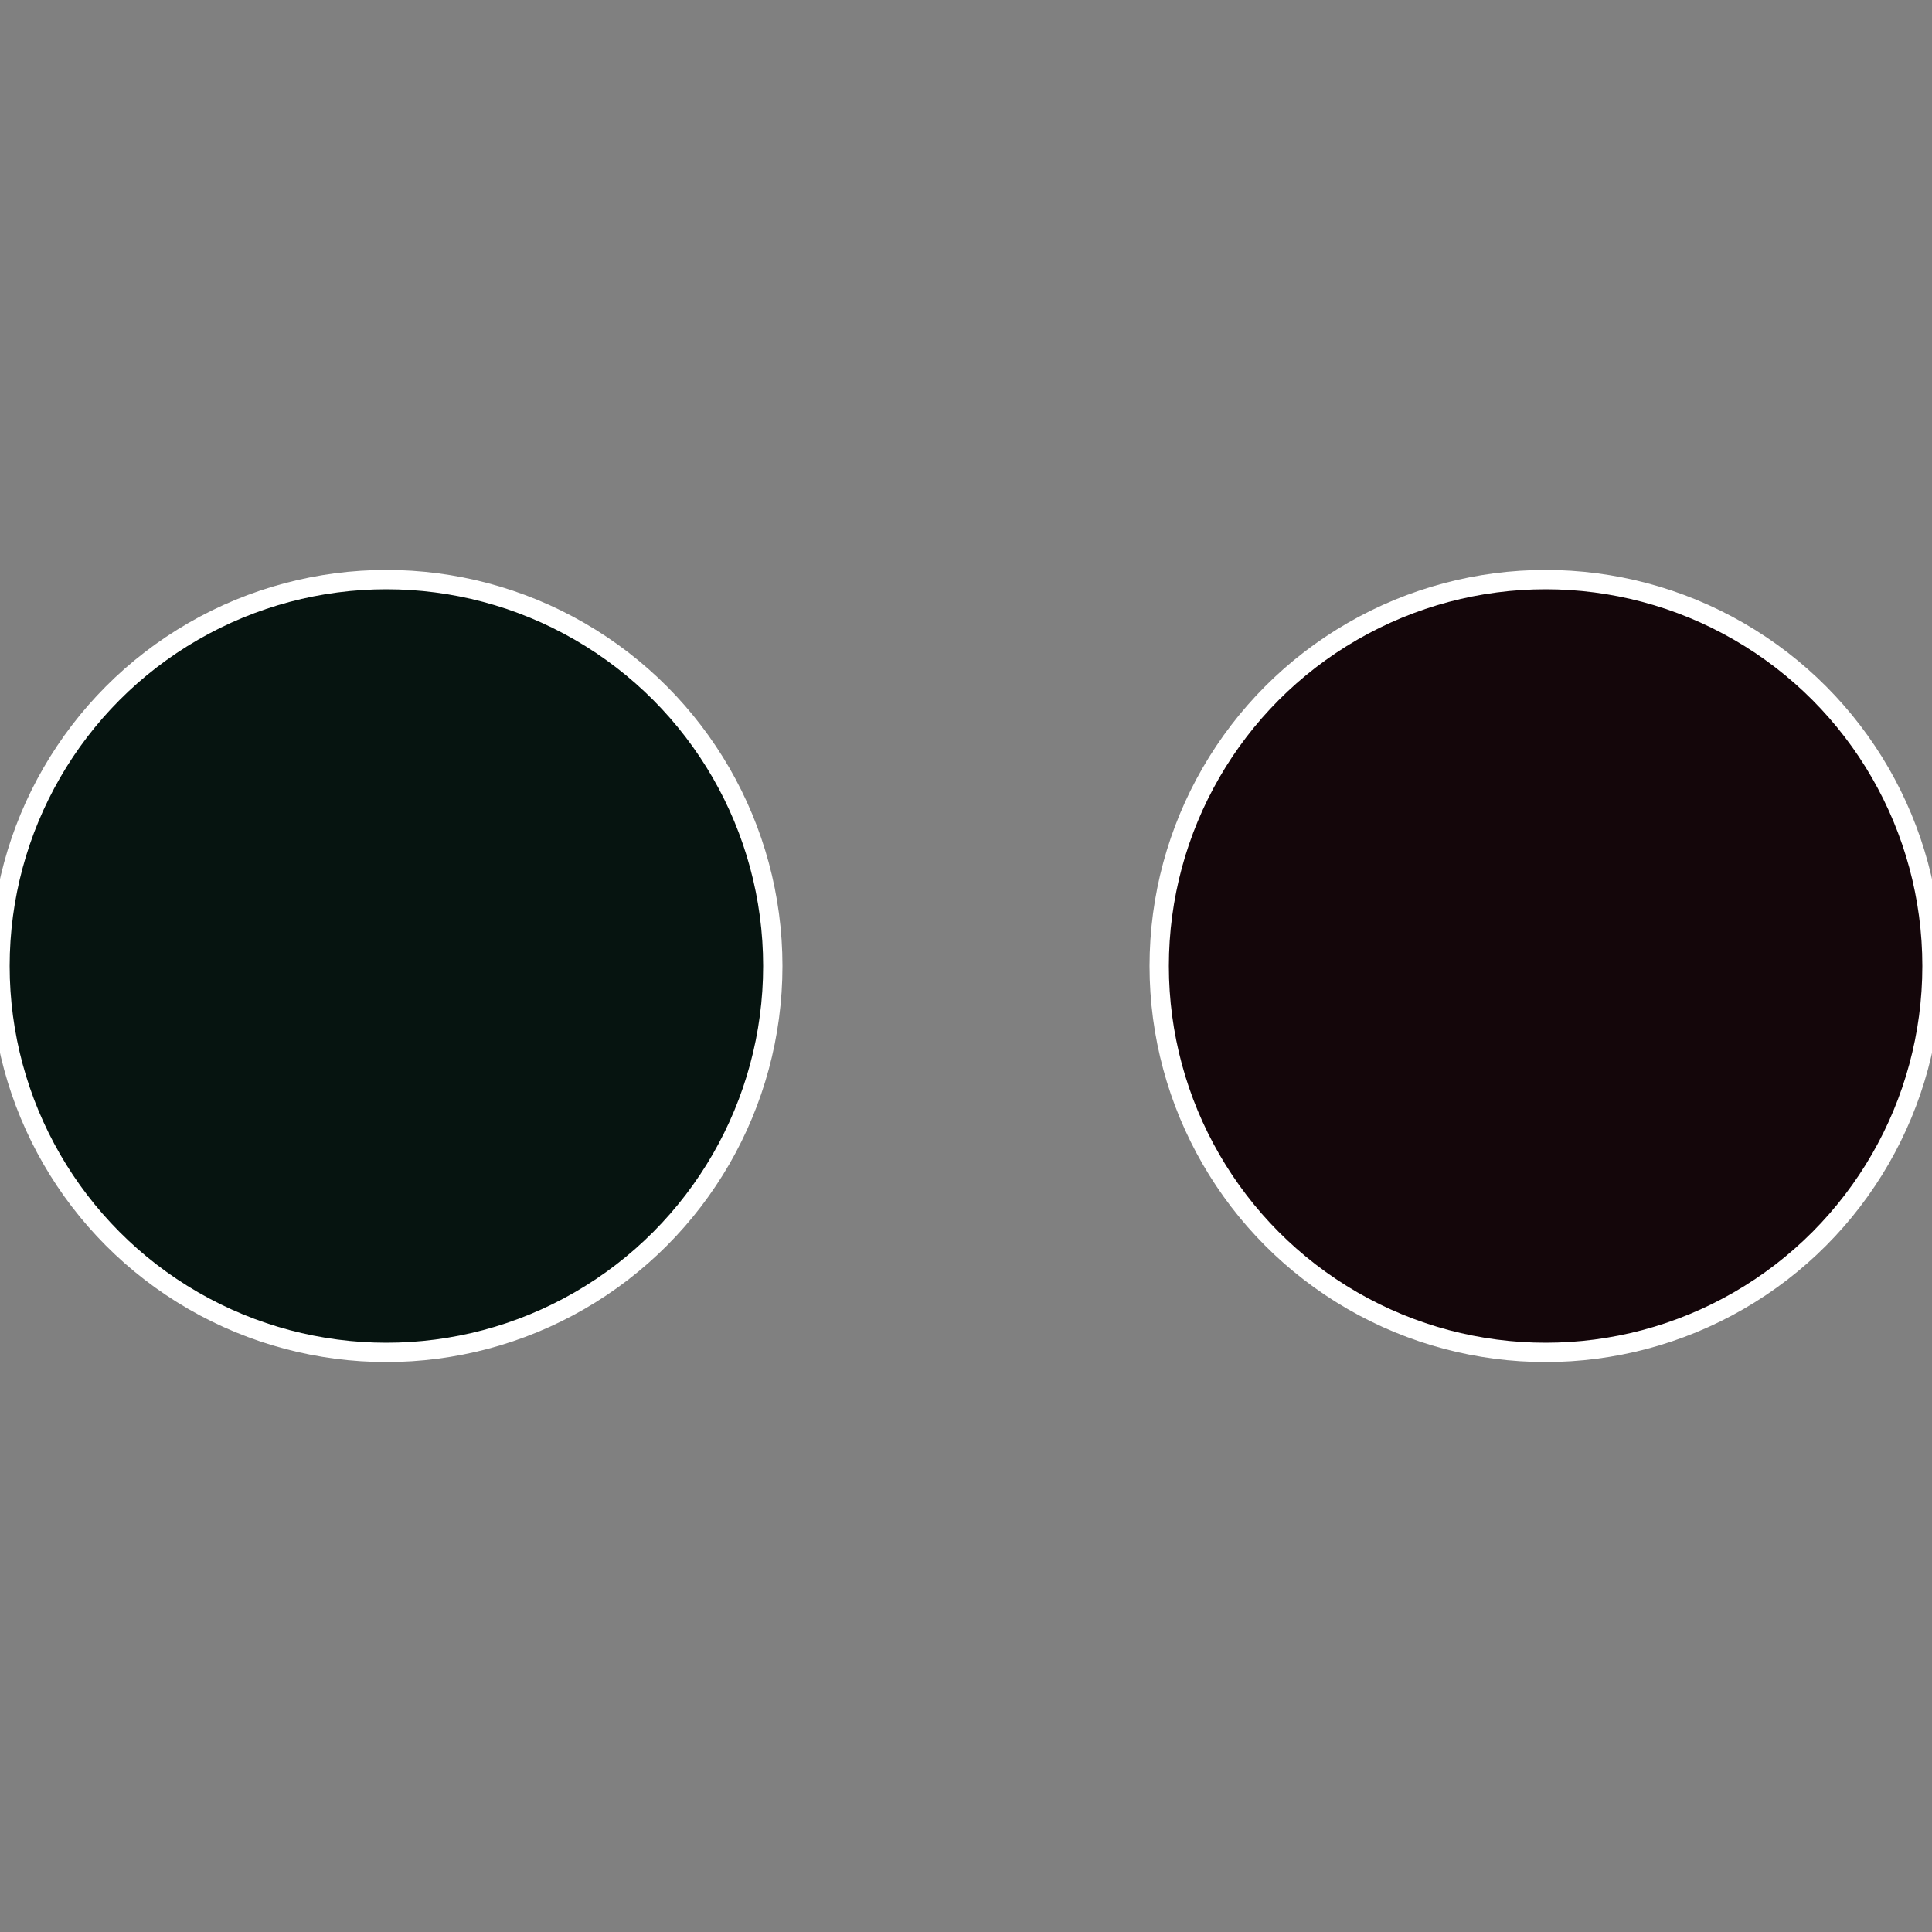 <?xml version="1.0" standalone="no"?>
<svg width="500" height="500" viewBox="-1 -1 2 2" xmlns="http://www.w3.org/2000/svg">
 
                <rect x="-1" y="-1" width="2" height="2" fill="#808080" stroke="none"/>
 
                <circle cx="0.6" cy="0" r="0.4" fill="#14060a" stroke="#fff" stroke-width="1%" />
             
                <circle cx="-0.6" cy="7.3478807948841E-17" r="0.4" fill="#061410" stroke="#fff" stroke-width="1%" />
            </svg>
